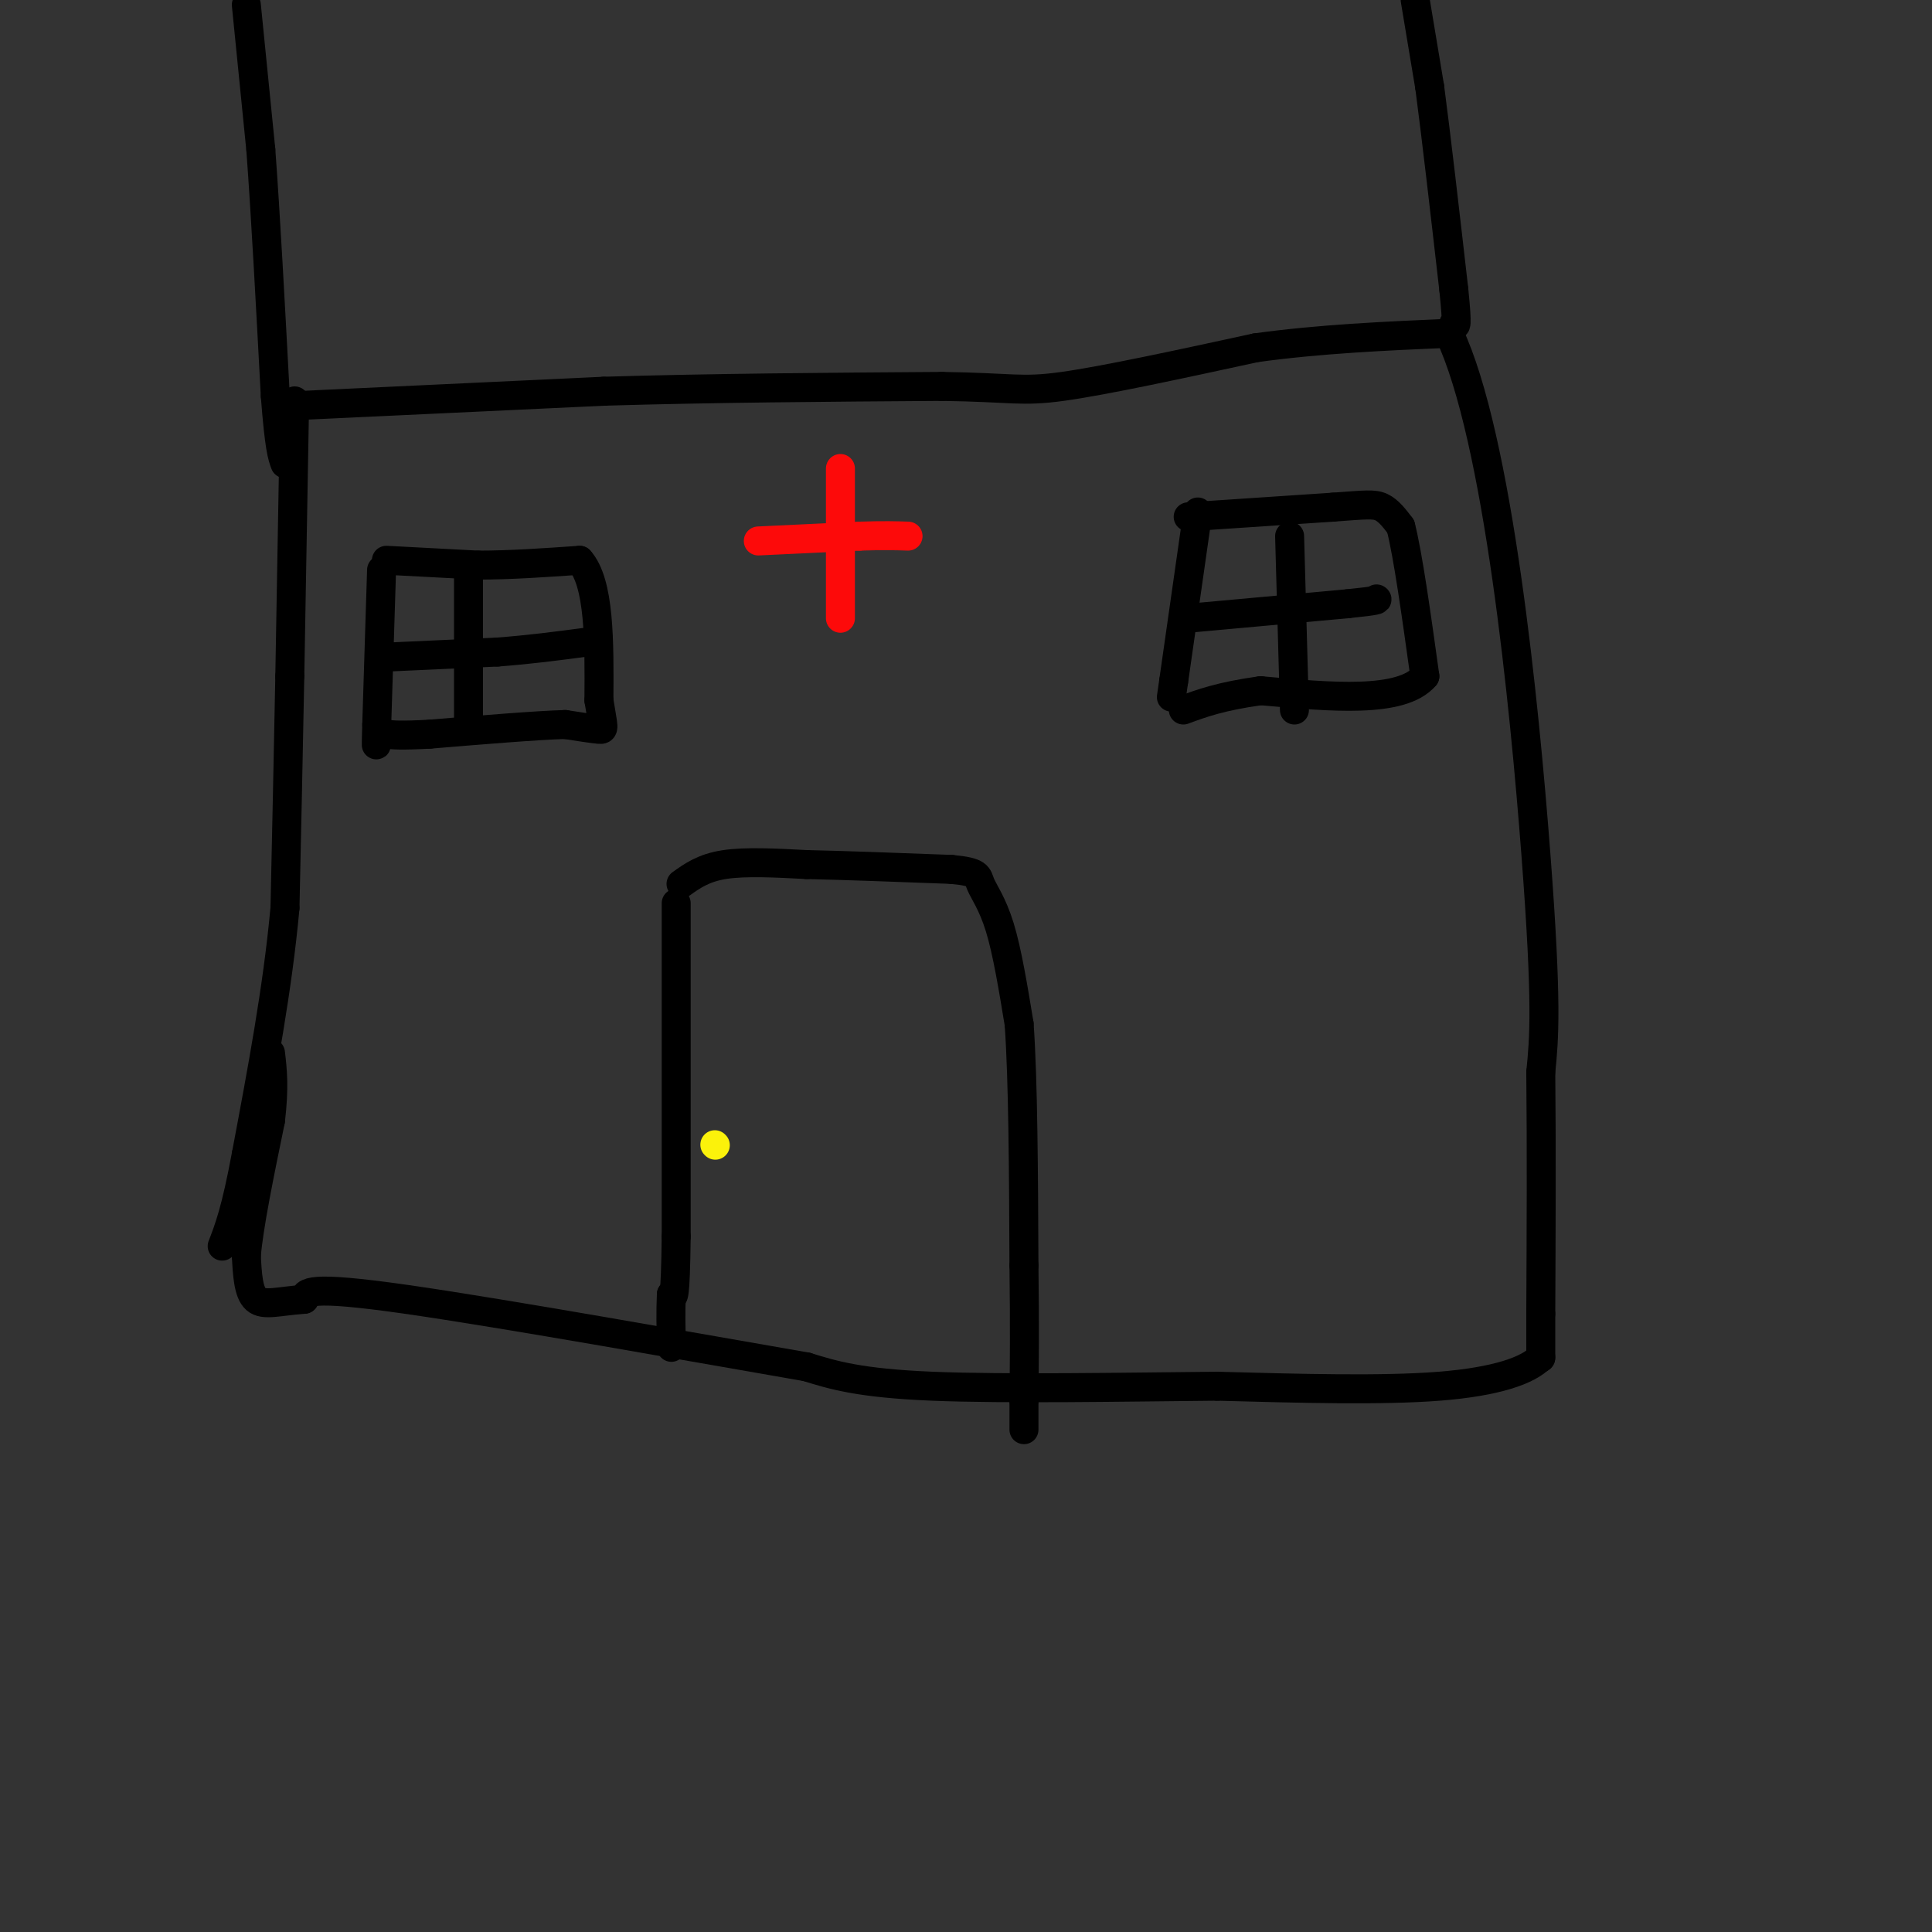 <svg viewBox='0 0 400 400' version='1.1' xmlns='http://www.w3.org/2000/svg' xmlns:xlink='http://www.w3.org/1999/xlink'><rect x="0" y="0" width="400" height="400" fill="#333333" stroke="none"/><g fill='none' stroke='rgb(0,0,0)' stroke-width='6' stroke-linecap='round' stroke-linejoin='round'><path d='M61,83c0.000,0.000 -1.000,57.000 -1,57'/><path d='M60,140c-0.333,17.500 -0.667,32.750 -1,48'/><path d='M59,188c-1.500,16.500 -4.750,33.750 -8,51'/><path d='M51,239c-2.167,11.667 -3.583,15.333 -5,19'/><path d='M61,84c0.000,0.000 64.000,-3.000 64,-3'/><path d='M125,81c22.333,-0.667 46.167,-0.833 70,-1'/><path d='M195,80c14.667,0.200 16.333,1.200 25,0c8.667,-1.200 24.333,-4.600 40,-8'/><path d='M260,72c13.333,-1.833 26.667,-2.417 40,-3'/><path d='M300,69c10.178,21.533 15.622,76.867 18,108c2.378,31.133 1.689,38.067 1,45'/><path d='M319,222c0.167,15.833 0.083,32.917 0,50'/><path d='M319,272c0.000,9.833 0.000,9.417 0,9'/><path d='M319,281c-2.622,2.733 -9.178,5.067 -21,6c-11.822,0.933 -28.911,0.467 -46,0'/><path d='M252,287c-19.111,0.178 -43.889,0.622 -59,0c-15.111,-0.622 -20.556,-2.311 -26,-4'/><path d='M167,283c-21.556,-3.733 -62.444,-11.067 -83,-14c-20.556,-2.933 -20.778,-1.467 -21,0'/><path d='M63,269c-5.400,0.400 -8.400,1.400 -10,0c-1.600,-1.400 -1.800,-5.200 -2,-9'/><path d='M51,260c0.500,-6.167 2.750,-17.083 5,-28'/><path d='M56,232c0.833,-7.000 0.417,-10.500 0,-14'/></g>
<g fill='none' stroke='rgb(253,10,10)' stroke-width='6' stroke-linecap='round' stroke-linejoin='round'><path d='M174,97c0.000,0.000 0.000,31.000 0,31'/><path d='M157,112c0.000,0.000 21.000,-1.000 21,-1'/><path d='M178,111c5.167,-0.167 7.583,-0.083 10,0'/></g>
<g fill='none' stroke='rgb(0,0,0)' stroke-width='6' stroke-linecap='round' stroke-linejoin='round'><path d='M140,187c0.000,0.000 0.000,69.000 0,69'/><path d='M140,256c-0.167,13.500 -0.583,12.750 -1,12'/><path d='M139,268c-0.167,3.667 -0.083,6.833 0,10'/><path d='M139,278c0.000,1.667 0.000,0.833 0,0'/><path d='M141,183c2.333,-1.667 4.667,-3.333 9,-4c4.333,-0.667 10.667,-0.333 17,0'/><path d='M167,179c7.833,0.167 18.917,0.583 30,1'/><path d='M197,180c5.810,0.536 5.333,1.375 6,3c0.667,1.625 2.476,4.036 4,9c1.524,4.964 2.762,12.482 4,20'/><path d='M211,212c0.833,11.667 0.917,30.833 1,50'/><path d='M212,262c0.167,13.000 0.083,20.500 0,28'/><path d='M212,290c0.000,5.667 0.000,5.833 0,6'/><path d='M51,1c0.000,0.000 3.000,30.000 3,30'/><path d='M54,31c1.000,13.500 2.000,32.250 3,51'/><path d='M57,82c0.833,10.833 1.417,12.417 2,14'/><path d='M293,0c0.000,0.000 3.000,18.000 3,18'/><path d='M296,18c1.333,10.000 3.167,26.000 5,42'/><path d='M301,60c0.833,8.167 0.417,7.583 0,7'/><path d='M248,106c0.000,0.000 -5.000,35.000 -5,35'/><path d='M243,141c-0.833,5.833 -0.417,2.917 0,0'/><path d='M246,107c0.000,0.000 30.000,-2.000 30,-2'/><path d='M276,105c6.711,-0.489 8.489,-0.711 10,0c1.511,0.711 2.756,2.356 4,4'/><path d='M290,109c1.500,5.833 3.250,18.417 5,31'/><path d='M295,140c-4.833,5.667 -19.417,4.333 -34,3'/><path d='M261,143c-8.333,1.167 -12.167,2.583 -16,4'/><path d='M267,111c0.000,0.000 1.000,36.000 1,36'/><path d='M246,128c0.000,0.000 33.000,-3.000 33,-3'/><path d='M279,125c6.500,-0.667 6.250,-0.833 6,-1'/><path d='M79,118c0.000,0.000 -1.000,32.000 -1,32'/><path d='M78,150c-0.167,5.833 -0.083,4.417 0,3'/><path d='M80,116c0.000,0.000 19.000,1.000 19,1'/><path d='M99,117c6.667,0.000 13.833,-0.500 21,-1'/><path d='M120,116c4.167,4.667 4.083,16.833 4,29'/><path d='M124,145c0.933,5.889 1.267,6.111 0,6c-1.267,-0.111 -4.133,-0.556 -7,-1'/><path d='M117,150c-5.833,0.167 -16.917,1.083 -28,2'/><path d='M89,152c-6.167,0.333 -7.583,0.167 -9,0'/><path d='M97,119c0.000,0.000 0.000,30.000 0,30'/><path d='M81,136c0.000,0.000 22.000,-1.000 22,-1'/><path d='M103,135c6.667,-0.500 12.333,-1.250 18,-2'/></g>
<g fill='none' stroke='rgb(251,242,11)' stroke-width='6' stroke-linecap='round' stroke-linejoin='round'><path d='M148,237c0.000,0.000 0.100,0.100 0.1,0.1'/></g>
</svg>